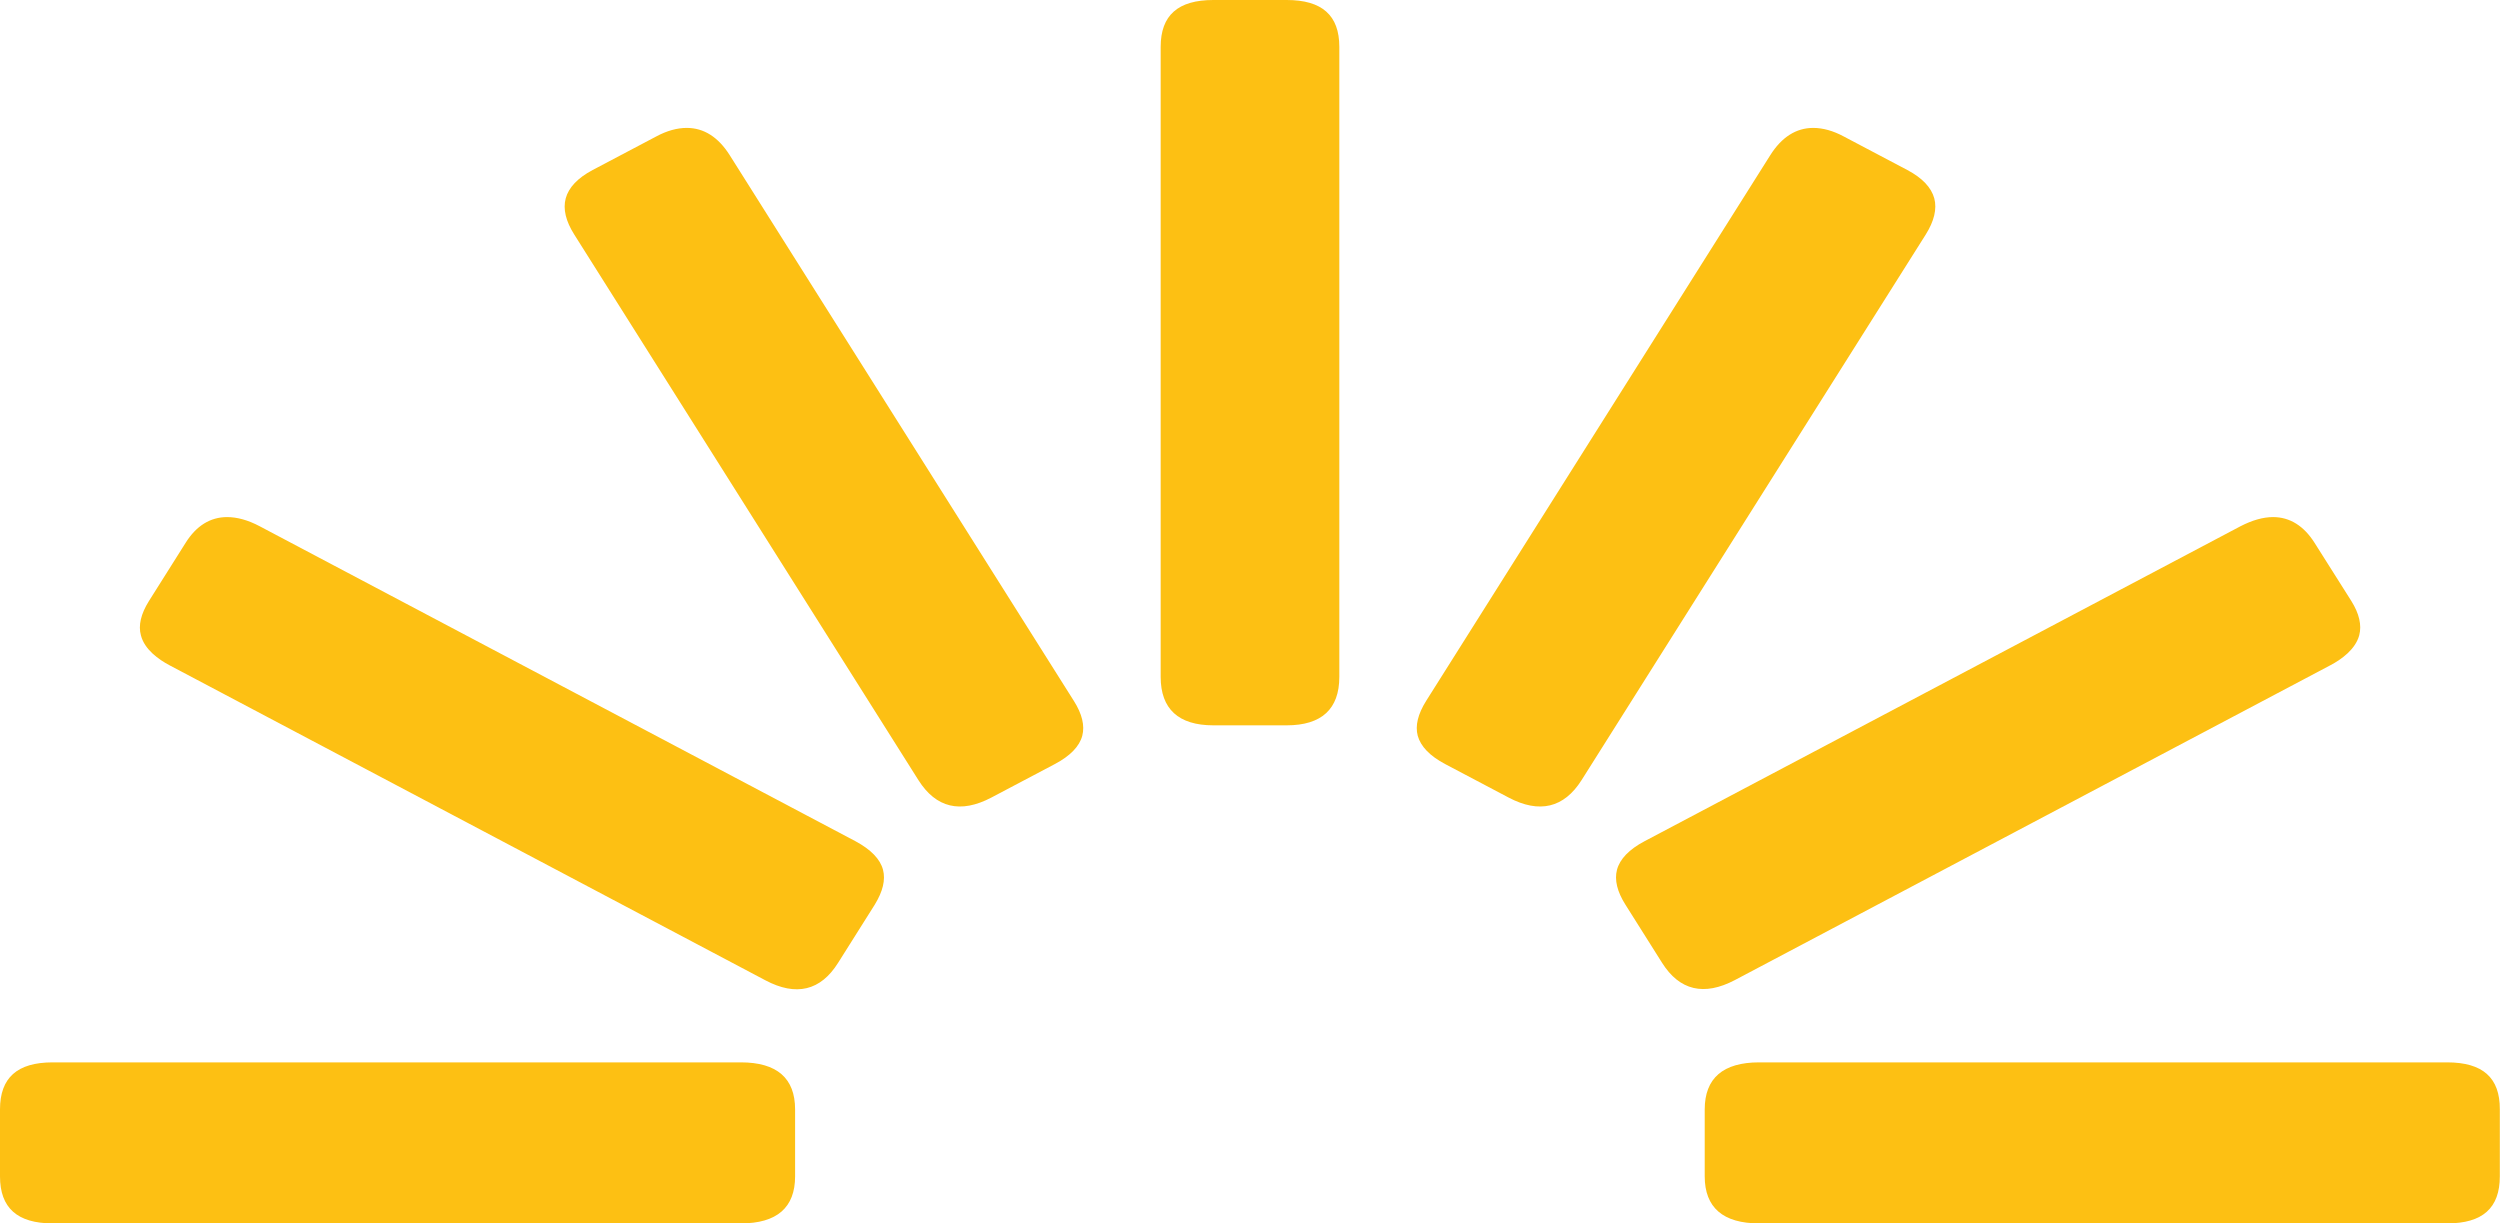 <?xml version="1.0" encoding="utf-8"?>
<!-- Generator: Adobe Illustrator 27.2.0, SVG Export Plug-In . SVG Version: 6.00 Build 0)  -->
<svg version="1.1" id="Layer_1" xmlns="http://www.w3.org/2000/svg" xmlns:xlink="http://www.w3.org/1999/xlink" x="0px" y="0px"
	 viewBox="0 0 1419 694.4" style="enable-background:new 0 0 1419 694.4;" xml:space="preserve">
<style type="text/css">
	.st0{fill:#FDC013;}
</style>
<g>
	<path class="st0" d="M414.2,88.1c-6.5-10.3-14.7-15.5-24.4-15.5c-5.4,0-11.3,1.6-17.4,4.9l-36,19c-8.5,4.5-13.6,9.9-15.3,16.1
		c-1.6,6,0,12.9,4.9,20.6l195.3,309.6c10,15.8,23.9,19.1,41.4,9.9l36-19c8.7-4.6,14-10,15.6-16.1c1.5-5.7-0.1-12.4-4.8-19.8
		L414.2,88.1L414.2,88.1z"/>
	<path class="st0" d="M730.3,0h-41.6c-20.1,0-29.9,8.7-29.9,26.6v357.6c0,18.2,10.1,27.5,29.9,27.5h41.6c19.9,0,29.9-9.3,29.9-27.5
		V26.6C760.2,8.7,750.4,0,730.3,0L730.3,0z"/>
	<path class="st0" d="M420.5,603H29.9C9.8,603,0,611.7,0,629.7v38c0,17.9,9.8,26.7,29.9,26.7h390.6c20.5,0,30.8-9,30.8-26.7v-38
		C451.3,612,441,603,420.5,603L420.5,603z"/>
	<path class="st0" d="M1097.9,112.6c-1.7-6.2-6.8-11.6-15.3-16.1l-36-19c-6.1-3.3-12-4.9-17.4-4.9c-9.7,0-17.9,5.2-24.4,15.5
		L809.5,397.8c-4.7,7.5-6.3,14.1-4.8,19.8c1.7,6.1,6.9,11.5,15.6,16.1l36,19c17.4,9.2,31.4,5.9,41.4-9.9L1093,133.2
		C1097.8,125.6,1099.5,118.6,1097.9,112.6L1097.9,112.6z"/>
	<path class="st0" d="M501.2,493.7c-1.6-6.1-6.9-11.5-15.6-16.2L147.4,298.7c-6.6-3.5-12.8-5.2-18.5-5.2c-9.5,0-17.5,4.9-23.6,14.7
		l-20.8,33c-4.5,7.2-6.1,13.8-4.5,19.5c2.1,8,10,13.6,16.2,16.9l338.2,178.8c17.5,9.3,31.4,5.9,41.3-9.9l20.8-33
		C501.1,506,502.7,499.4,501.2,493.7L501.2,493.7z"/>
	<path class="st0" d="M984.7,556.3l338.2-178.8c6.2-3.3,14-8.9,16.2-16.9c1.5-5.8,0-12.3-4.5-19.5l-20.8-32.9
		c-6.1-9.7-14.1-14.7-23.6-14.7c-5.7,0-11.9,1.8-18.5,5.2L933.4,477.5c-8.7,4.6-14,10.1-15.6,16.2c-1.5,5.7,0.1,12.4,4.8,19.8
		l20.8,33C953.3,562.2,967.2,565.5,984.7,556.3L984.7,556.3z"/>
	<path class="st0" d="M1389,603H998.5c-20.5,0-30.9,9-30.9,26.7v38c0,17.7,10.4,26.7,30.9,26.7H1389c20.1,0,29.9-8.7,29.9-26.7v-38
		C1419,611.7,1409.2,603,1389,603L1389,603z"/>
</g>
</svg>
